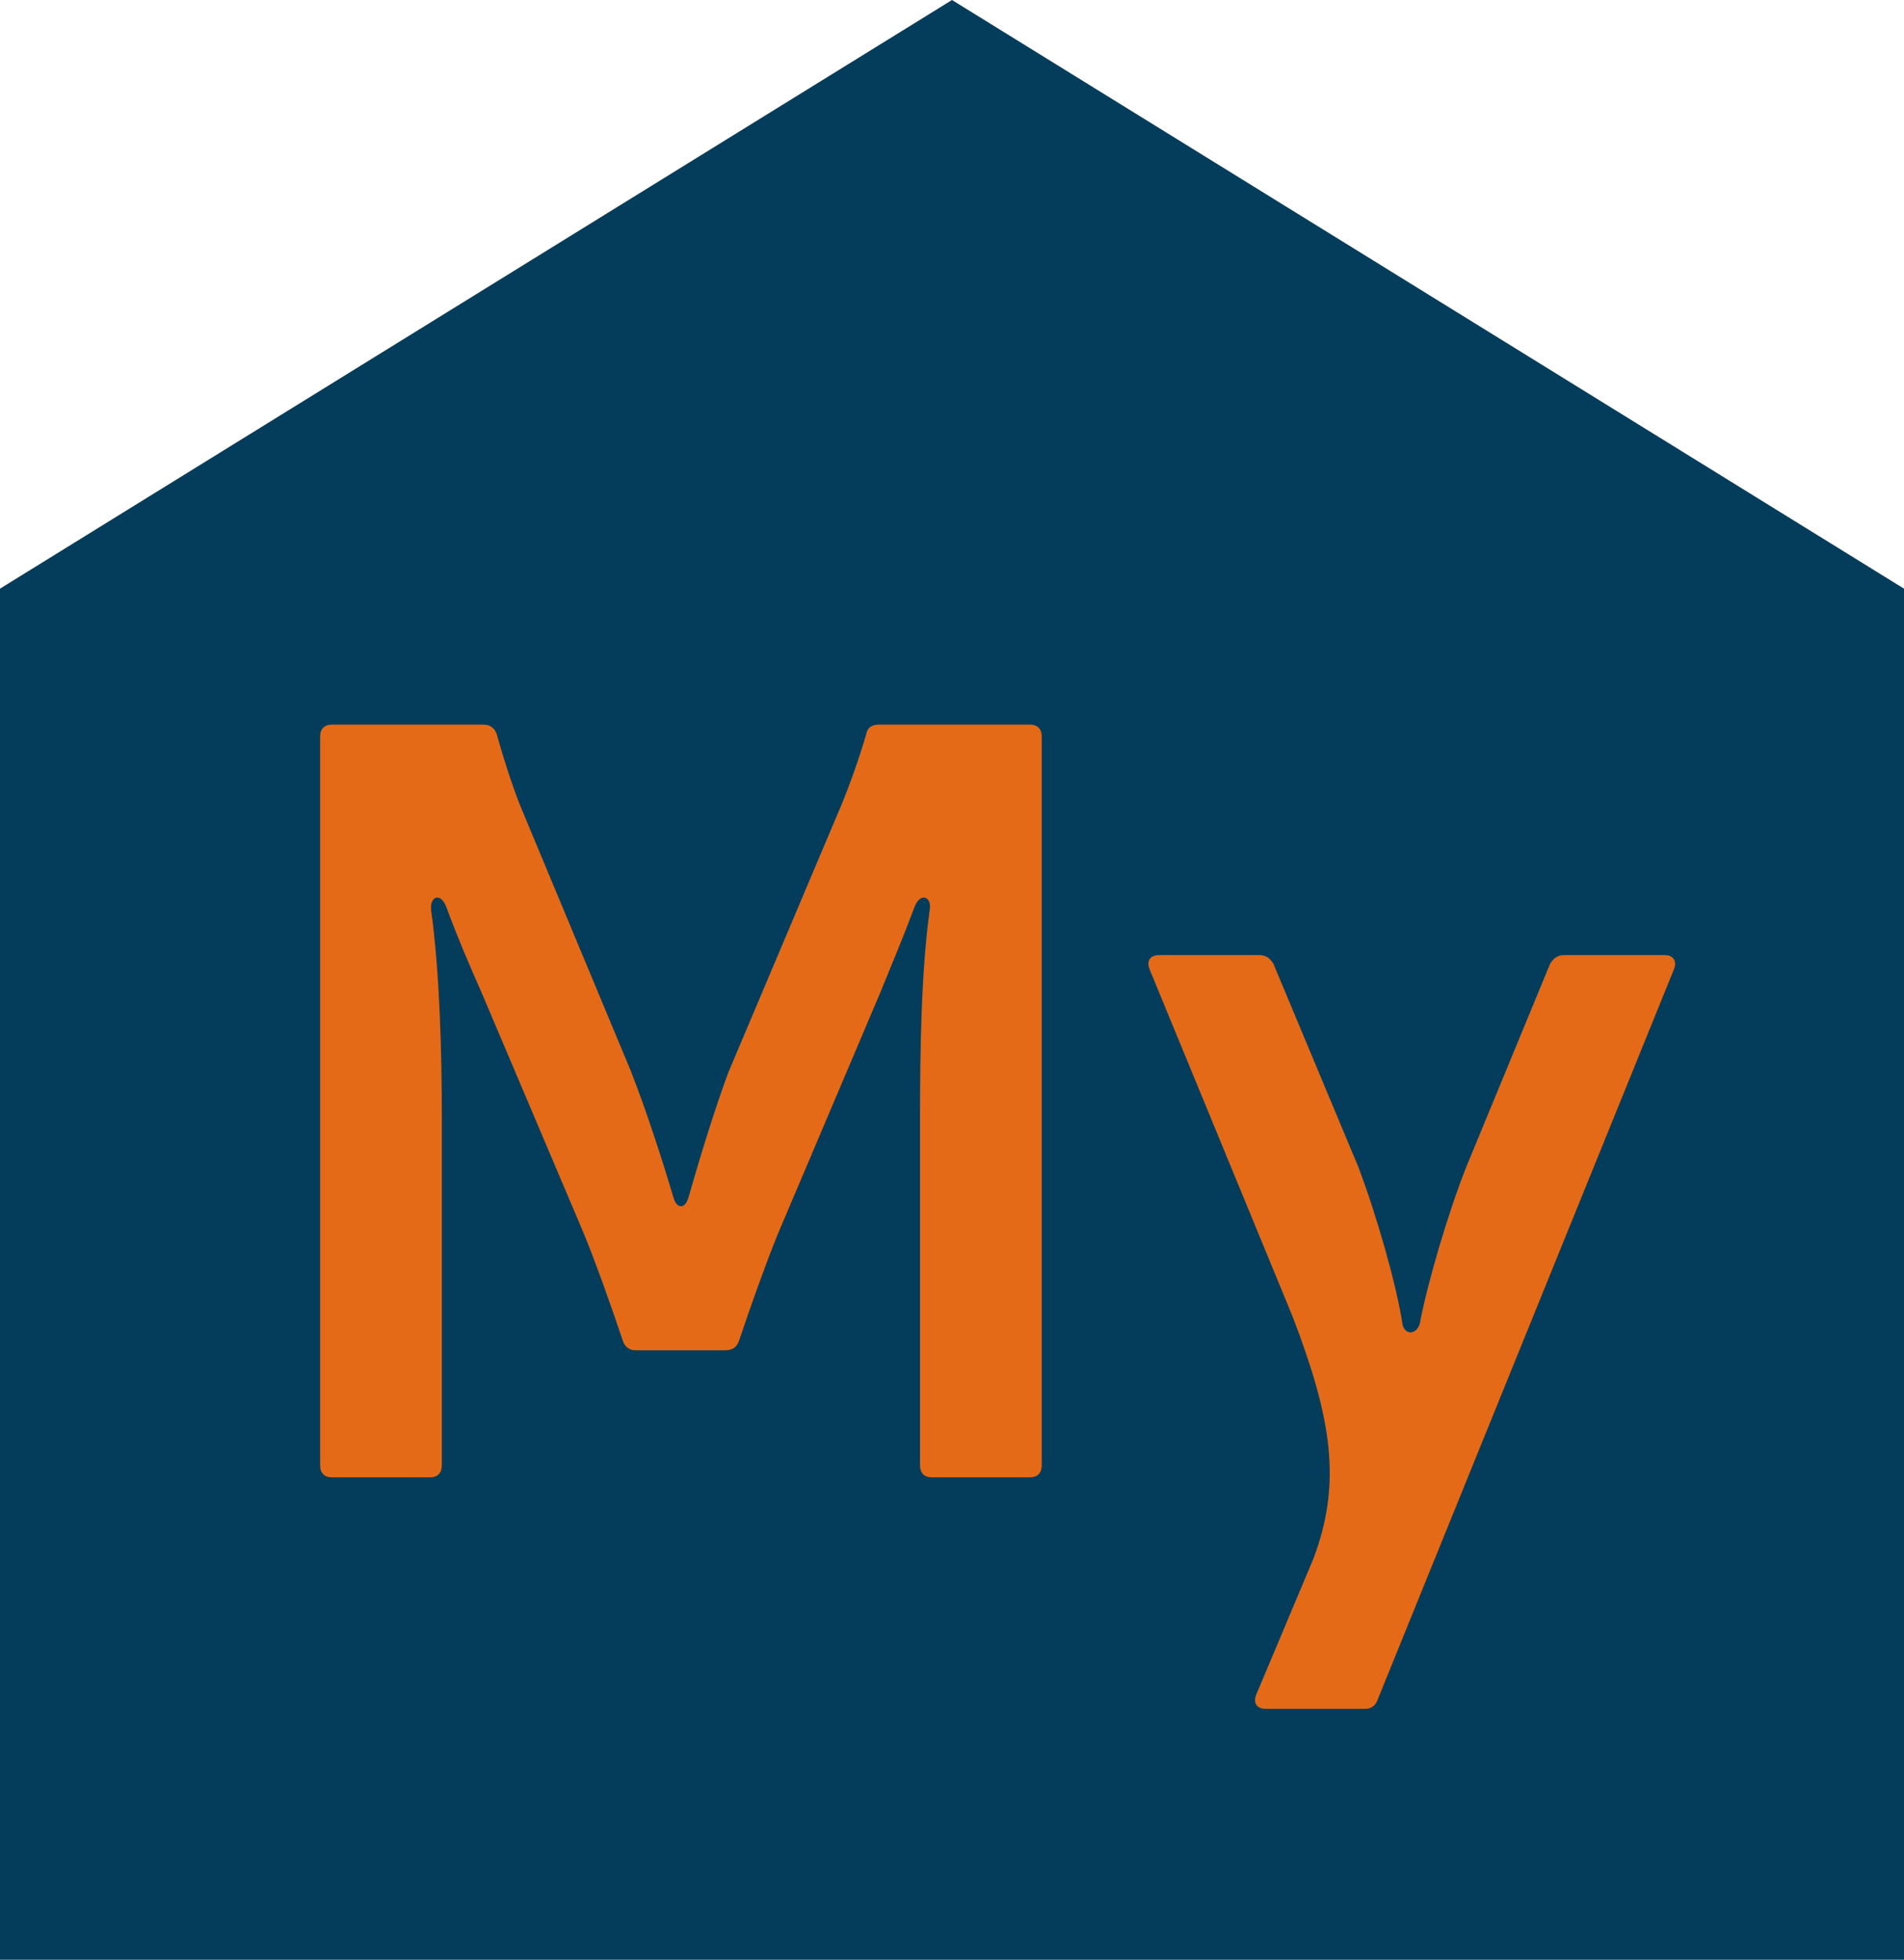 <?xml version="1.0" encoding="UTF-8"?> <svg xmlns="http://www.w3.org/2000/svg" width="170" height="175" viewBox="0 0 170 175" fill="none"><path d="M0 52.568L85 0L170 52.568V175.009H0V52.568Z" fill="#043D5C"></path><path d="M93.011 130.873C93.011 131.542 92.629 131.931 91.959 131.931H83.204C82.529 131.931 82.146 131.542 82.146 130.873V99.713C82.146 94.039 82.244 86.732 83.012 81.25C83.204 80 82.146 79.709 81.665 80.961C80.701 83.558 79.647 86.058 78.589 88.655L69.45 110.195C68.395 112.792 67.048 116.543 65.99 119.717C65.798 120.292 65.415 120.582 64.74 120.582H56.759C56.18 120.582 55.798 120.292 55.605 119.717C54.547 116.541 53.201 112.792 52.143 110.195L43.005 88.655C41.852 86.06 40.794 83.558 39.833 80.961C39.35 79.71 38.39 80 38.487 81.25C39.255 86.731 39.448 94.038 39.448 99.713V130.873C39.448 131.542 39.062 131.931 38.39 131.931H29.641C28.965 131.931 28.583 131.542 28.583 130.873V65.766C28.583 65.094 28.965 64.708 29.641 64.708H43.1C43.775 64.708 44.157 64.996 44.353 65.573C45.026 67.978 45.889 70.67 46.755 72.689L56.375 95.769C57.721 99.232 59.161 103.658 60.125 106.926C60.412 107.984 61.183 107.984 61.472 106.926C62.432 103.561 63.779 99.138 65.03 95.769L74.744 72.786C75.705 70.575 76.665 67.883 77.338 65.573C77.432 64.996 77.82 64.708 78.495 64.708H91.959C92.629 64.708 93.011 65.094 93.011 65.766V130.873Z" fill="#E56A17"></path><path d="M123.02 151.74C122.827 152.319 122.441 152.605 121.866 152.605H113.02C112.249 152.605 111.866 152.126 112.155 151.355L117.25 139.239C119.847 132.412 118.883 126.64 115.424 117.601L102.632 86.539C102.345 85.77 102.729 85.29 103.494 85.29H112.442C113.02 85.29 113.402 85.577 113.692 86.06L121.288 104.234C122.924 108.563 124.656 114.62 125.231 118.275C125.424 119.235 126.482 119.235 126.77 118.18C127.443 114.62 129.272 108.371 130.906 104.234L138.406 86.06C138.696 85.578 139.081 85.29 139.657 85.29H148.605C149.37 85.29 149.755 85.77 149.467 86.539L123.02 151.74Z" fill="#E56A17"></path></svg> 